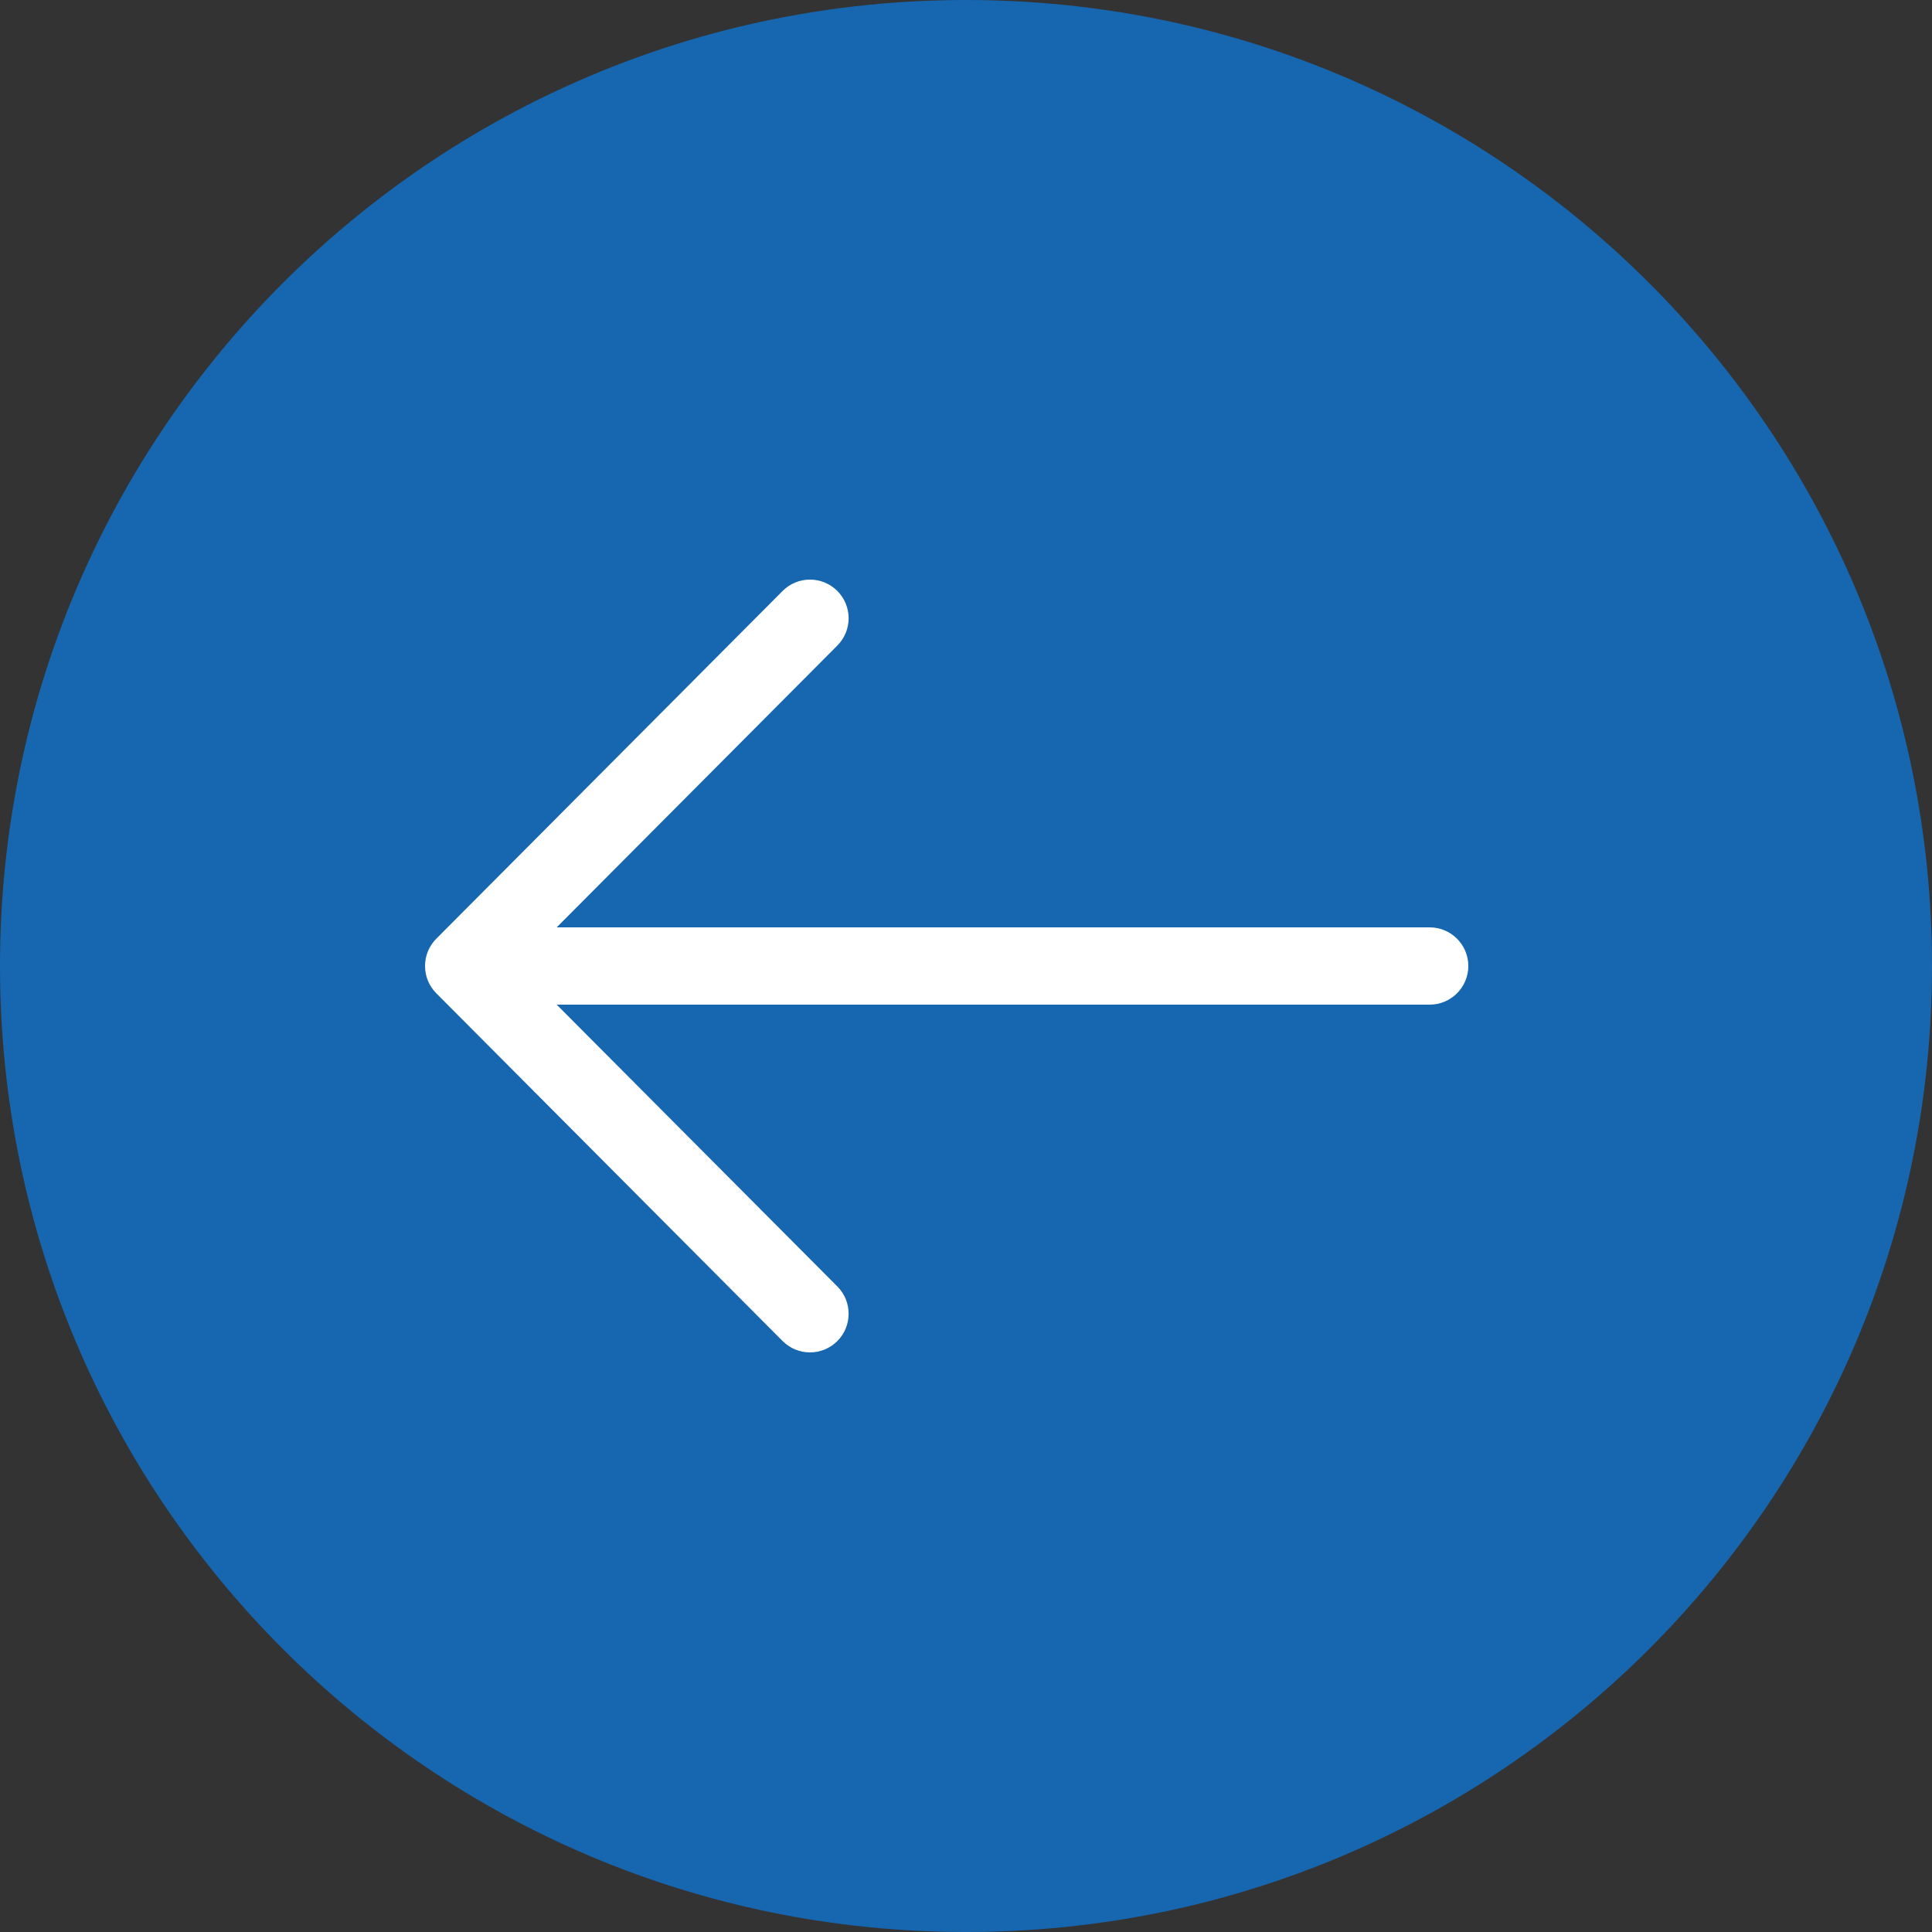 <?xml version="1.0" encoding="UTF-8"?> <svg xmlns="http://www.w3.org/2000/svg" width="50" height="50" viewBox="0 0 50 50" fill="none"><rect x="0" y="0" width="50" height="50" fill="#333333" stroke="none"/> <g clip-path="url(#clip0_222_307)"> <path d="M50 25C50 11.193 38.807 4.22071e-07 25 1.62913e-06C11.193 2.83618e-06 -3.39263e-06 11.193 -2.18557e-06 25C-9.78513e-07 38.807 11.193 50 25 50C38.807 50 50 38.807 50 25Z" fill="#1666B0"></path> <path fill-rule="evenodd" clip-rule="evenodd" d="M21.668 15.291C21.276 14.902 20.643 14.903 20.254 15.294L11.291 24.294C10.903 24.685 10.903 25.315 11.291 25.706L20.254 34.706C20.643 35.097 21.276 35.098 21.668 34.709C22.059 34.319 22.061 33.686 21.671 33.294L14.407 26H37C37.552 26 38 25.552 38 25C38 24.448 37.552 24 37 24H14.407L21.671 16.706C22.061 16.314 22.059 15.681 21.668 15.291Z" fill="white"></path> </g> <defs> <clipPath id="clip0_222_307"> <rect width="50" height="50" fill="white"></rect> </clipPath> </defs> </svg> 